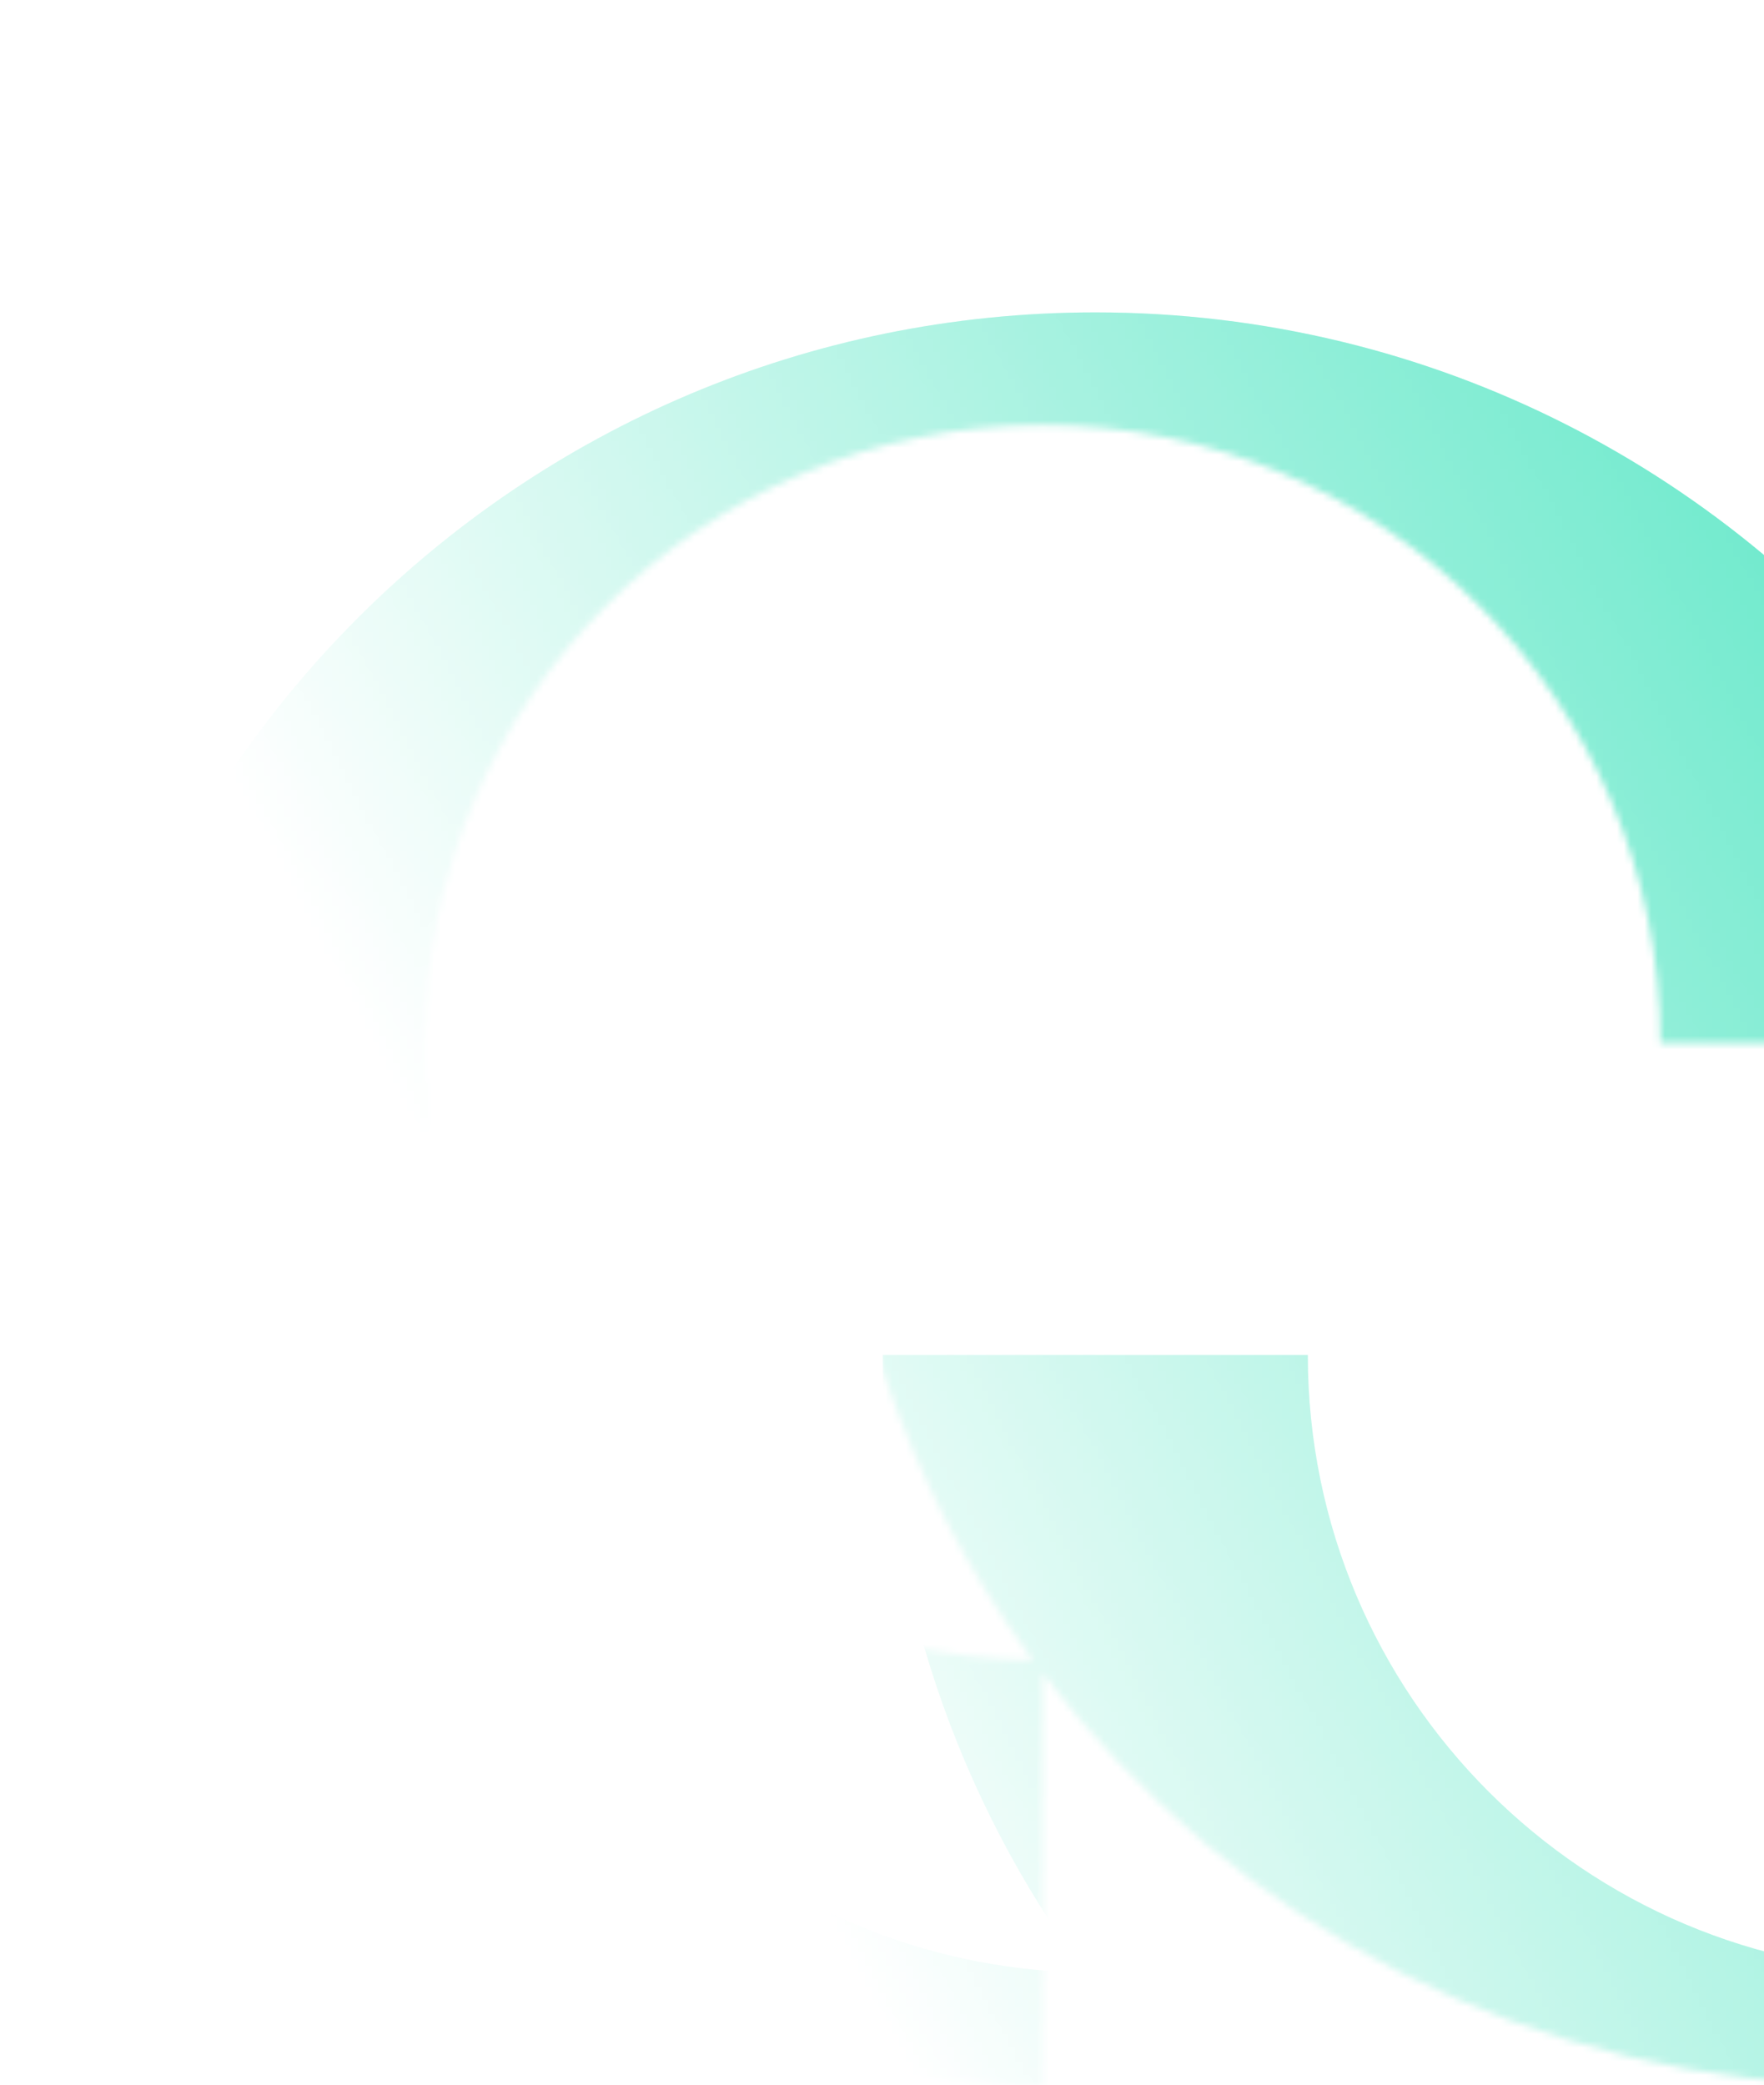 <svg width="258" height="305" viewBox="0 0 258 305" fill="none" xmlns="http://www.w3.org/2000/svg">
<g style="mix-blend-mode:screen">
<mask id="mask0_195_730" style="mask-type:alpha" maskUnits="userSpaceOnUse" x="0" y="0" width="427" height="305">
<path fill-rule="evenodd" clip-rule="evenodd" d="M152.5 244.782V305C68.277 305 0 236.723 0 152.5C0 68.277 68.277 0 152.5 0C202.04 0 246.064 23.622 273.92 60.218V0C358.143 0 426.42 68.277 426.42 152.5C426.42 236.723 358.143 305 273.92 305C224.379 305 180.356 281.378 152.5 244.782ZM62.16 152.5C62.16 102.607 102.607 62.16 152.5 62.16C202.393 62.16 242.84 102.607 242.84 152.5H305C305 118.693 293.999 87.456 275.383 62.172C324.601 62.953 364.26 103.095 364.26 152.5C364.26 202.393 323.813 242.84 273.92 242.84C224.027 242.84 183.58 202.393 183.58 152.5H121.42C121.42 186.307 132.42 217.544 151.037 242.828C101.819 242.047 62.16 201.905 62.16 152.5Z" fill="url(#paint0_linear_195_730)"/>
</mask>
<g mask="url(#mask0_195_730)">
<g filter="url(#filter0_ii_195_730)">
<path d="M273.921 0C358.145 0 426.421 68.277 426.421 152.5C426.421 236.723 358.145 305 273.921 305C224.381 305 180.361 281.376 152.504 244.78V305C68.281 305 0.004 236.723 0.004 152.5C0.004 68.277 68.281 0 152.504 0C202.044 2.80973e-05 246.065 23.623 273.921 60.218V0ZM152.504 62.16C102.611 62.16 62.165 102.607 62.165 152.5C62.165 201.904 101.822 242.044 151.041 242.826C132.424 217.542 121.421 186.307 121.421 152.5H183.583C183.583 202.393 224.028 242.84 273.921 242.84C323.815 242.84 364.261 202.393 364.261 152.5C364.261 103.095 324.603 62.954 275.384 62.173C294.001 87.457 305.004 118.693 305.004 152.5H242.844C242.844 102.607 202.398 62.16 152.504 62.16Z" fill="url(#paint1_radial_195_730)"/>
<path d="M273.921 0C358.145 0 426.421 68.277 426.421 152.5C426.421 236.723 358.145 305 273.921 305C224.381 305 180.361 281.376 152.504 244.78V305C68.281 305 0.004 236.723 0.004 152.5C0.004 68.277 68.281 0 152.504 0C202.044 2.80973e-05 246.065 23.623 273.921 60.218V0ZM152.504 62.16C102.611 62.16 62.165 102.607 62.165 152.5C62.165 201.904 101.822 242.044 151.041 242.826C132.424 217.542 121.421 186.307 121.421 152.5H183.583C183.583 202.393 224.028 242.84 273.921 242.84C323.815 242.84 364.261 202.393 364.261 152.5C364.261 103.095 324.603 62.954 275.384 62.173C294.001 87.457 305.004 118.693 305.004 152.5H242.844C242.844 102.607 202.398 62.16 152.504 62.16Z" fill="#28E0B4" fill-opacity="0.2"/>
</g>
</g>
</g>
<defs>
<filter id="filter0_ii_195_730" x="-17.653" y="0" width="469.426" height="335.9" filterUnits="userSpaceOnUse" color-interpolation-filters="sRGB">
<feFlood flood-opacity="0" result="BackgroundImageFix"/>
<feBlend mode="normal" in="SourceGraphic" in2="BackgroundImageFix" result="shape"/>
<feColorMatrix in="SourceAlpha" type="matrix" values="0 0 0 0 0 0 0 0 0 0 0 0 0 0 0 0 0 0 127 0" result="hardAlpha"/>
<feOffset dx="-17.657" dy="30.9"/>
<feGaussianBlur stdDeviation="37.521"/>
<feComposite in2="hardAlpha" operator="arithmetic" k2="-1" k3="1"/>
<feColorMatrix type="matrix" values="0 0 0 0 1 0 0 0 0 1 0 0 0 0 1 0 0 0 0.87 0"/>
<feBlend mode="lighten" in2="shape" result="effect1_innerShadow_195_730"/>
<feColorMatrix in="SourceAlpha" type="matrix" values="0 0 0 0 0 0 0 0 0 0 0 0 0 0 0 0 0 0 127 0" result="hardAlpha"/>
<feOffset dx="25.352" dy="14.789"/>
<feGaussianBlur stdDeviation="14.789"/>
<feComposite in2="hardAlpha" operator="arithmetic" k2="-1" k3="1"/>
<feColorMatrix type="matrix" values="0 0 0 0 0.169 0 0 0 0 0.18 0 0 0 0 0.239 0 0 0 0.9 0"/>
<feBlend mode="multiply" in2="effect1_innerShadow_195_730" result="effect2_innerShadow_195_730"/>
</filter>
<linearGradient id="paint0_linear_195_730" x1="47.254" y1="248.934" x2="382.121" y2="73.789" gradientUnits="userSpaceOnUse">
<stop offset="0.133" stop-opacity="0"/>
<stop offset="1"/>
</linearGradient>
<radialGradient id="paint1_radial_195_730" cx="0" cy="0" r="1" gradientUnits="userSpaceOnUse" gradientTransform="translate(144.508 -24.893) rotate(86.106) scale(108.883 394.863)">
<stop stop-color="#28E0B4"/>
<stop offset="0.635" stop-color="#28E0B4"/>
<stop offset="1" stop-color="#28E0B4"/>
</radialGradient>
</defs>
</svg>
